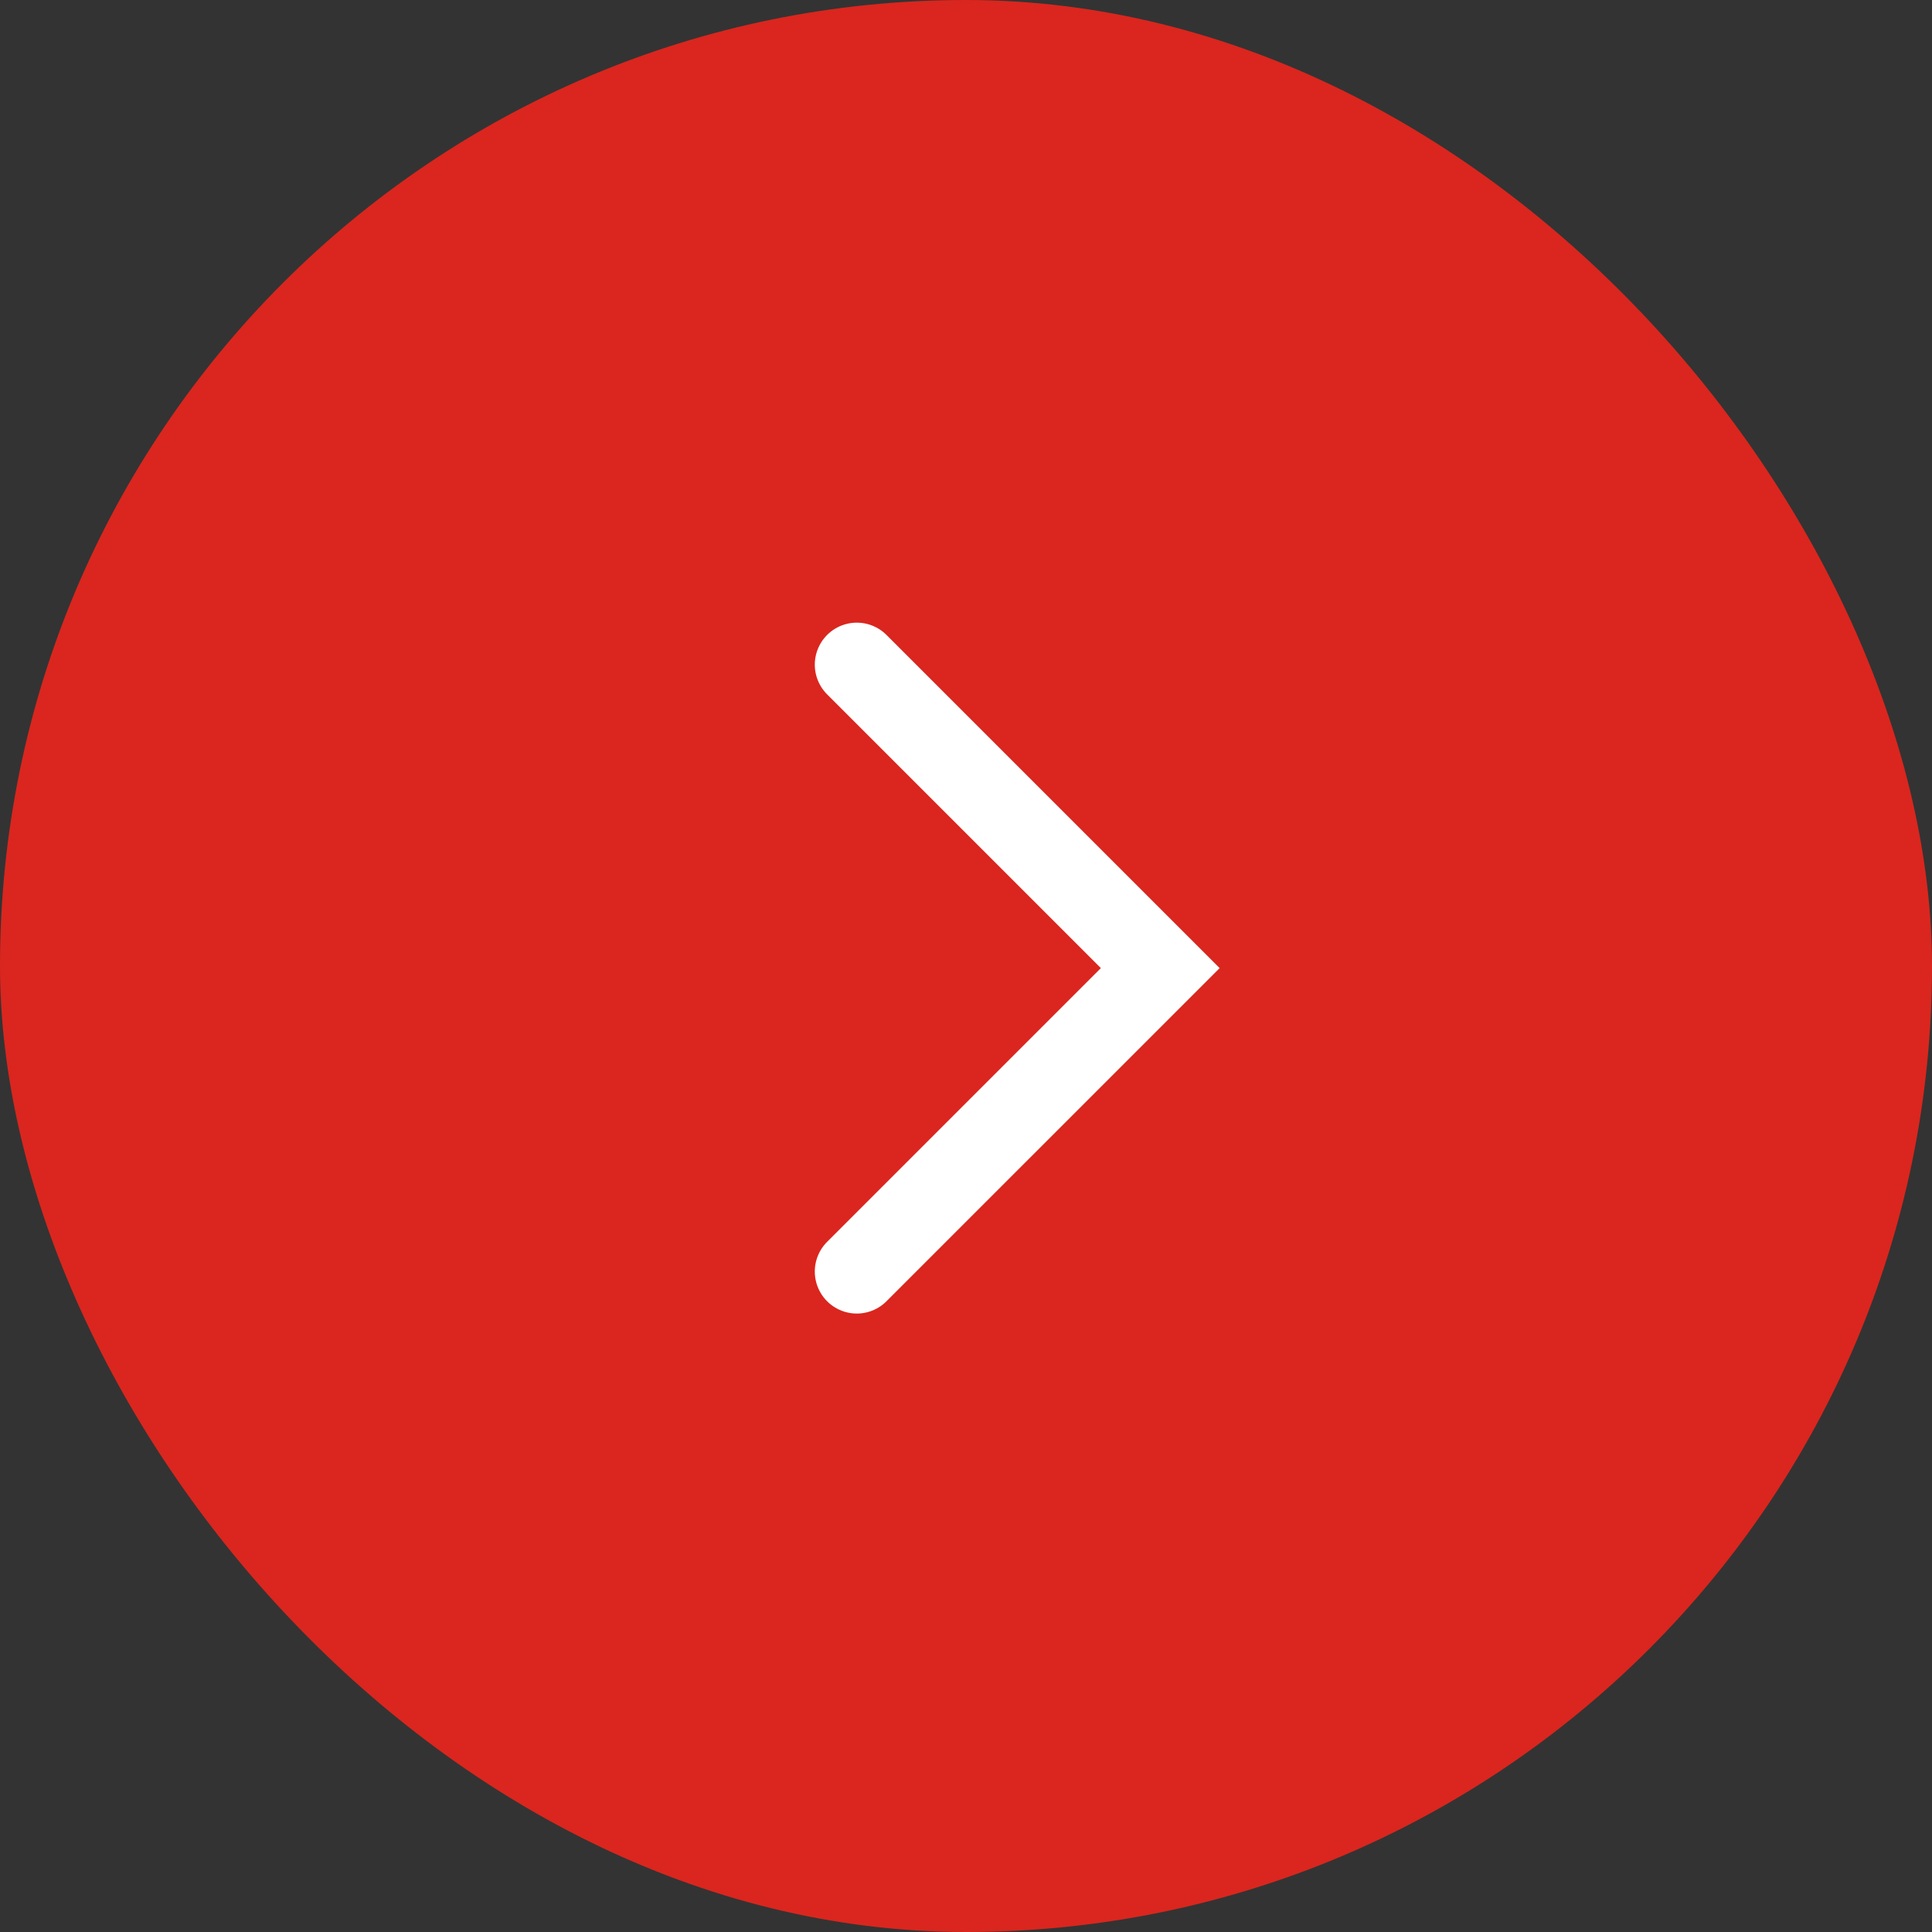 <?xml version="1.0" encoding="UTF-8"?> <svg xmlns="http://www.w3.org/2000/svg" width="46" height="46" viewBox="0 0 46 46" fill="none"><rect x="0" y="0" width="46" height="46" fill="#333333" stroke="none"/><rect width="46" height="46" rx="23" fill="#DA261E"></rect><path d="M20.4 15.825L27.625 23.05L20.4 30.275" stroke="white" stroke-width="2" stroke-linecap="round"></path></svg> 